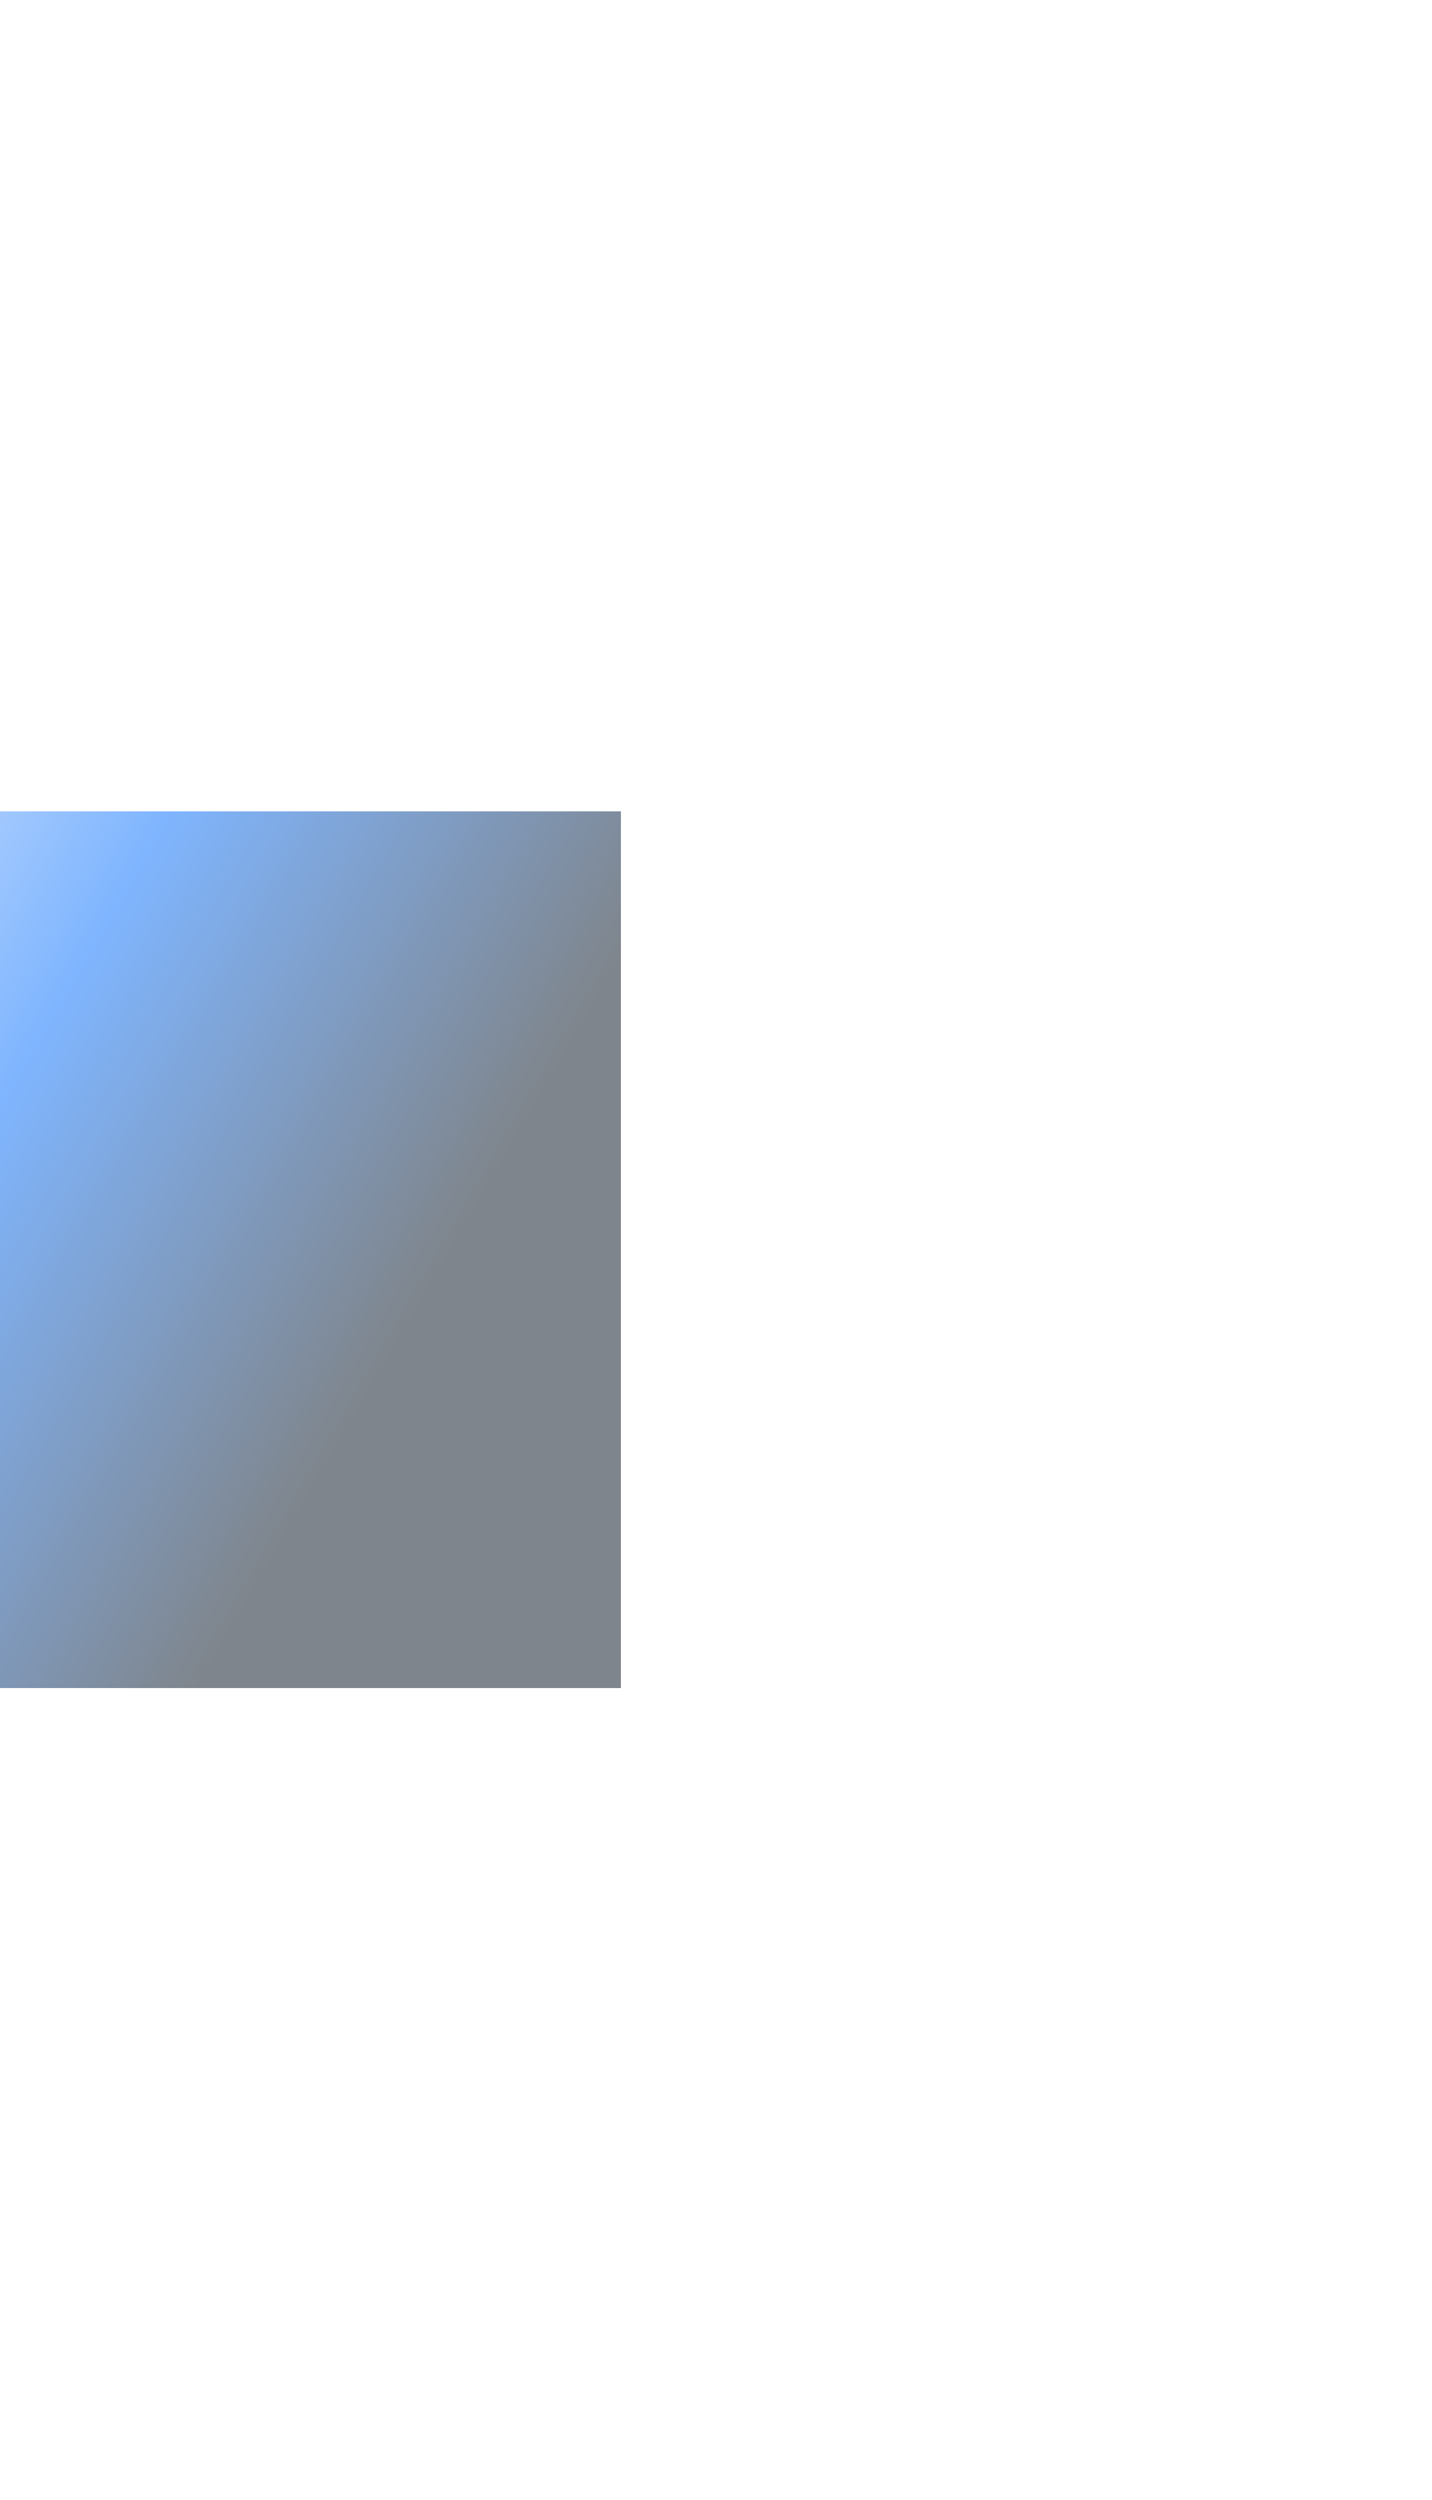 <svg width="706" height="1232" viewBox="0 0 706 1232" fill="none" xmlns="http://www.w3.org/2000/svg">
<g filter="url(#filter0_f_356_13810)">
<g clip-path="url(#paint0_diamond_356_13810_clip_path)" data-figma-skip-parse="true"><g transform="matrix(0.276 0.485 -0.82 0.451 -235.968 447.727)"><rect x="0" y="0" width="1078.48" height="532.017" fill="url(#paint0_diamond_356_13810)" opacity="0.5" shape-rendering="crispEdges"/><rect x="0" y="0" width="1078.48" height="532.017" transform="scale(1 -1)" fill="url(#paint0_diamond_356_13810)" opacity="0.5" shape-rendering="crispEdges"/><rect x="0" y="0" width="1078.48" height="532.017" transform="scale(-1 1)" fill="url(#paint0_diamond_356_13810)" opacity="0.5" shape-rendering="crispEdges"/><rect x="0" y="0" width="1078.48" height="532.017" transform="scale(-1)" fill="url(#paint0_diamond_356_13810)" opacity="0.5" shape-rendering="crispEdges"/></g></g><rect width="731" height="432" transform="translate(-425 400)" data-figma-gradient-fill="{&#34;type&#34;:&#34;GRADIENT_DIAMOND&#34;,&#34;stops&#34;:[{&#34;color&#34;:{&#34;r&#34;:0.92472243309020996,&#34;g&#34;:0.94466125965118408,&#34;b&#34;:0.97071021795272827,&#34;a&#34;:1.0},&#34;position&#34;:0.0},{&#34;color&#34;:{&#34;r&#34;:0.0,&#34;g&#34;:0.42352941632270813,&#34;b&#34;:1.0,&#34;a&#34;:1.0},&#34;position&#34;:0.52238911390304565},{&#34;color&#34;:{&#34;r&#34;:0.0,&#34;g&#34;:0.047058824449777603,&#34;b&#34;:0.098039217293262482,&#34;a&#34;:1.0},&#34;position&#34;:1.0}],&#34;stopsVar&#34;:[{&#34;color&#34;:{&#34;r&#34;:0.92472243309020996,&#34;g&#34;:0.94466125965118408,&#34;b&#34;:0.97071021795272827,&#34;a&#34;:1.0},&#34;position&#34;:0.0},{&#34;color&#34;:{&#34;r&#34;:0.0,&#34;g&#34;:0.42352941632270813,&#34;b&#34;:1.0,&#34;a&#34;:1.0},&#34;position&#34;:0.52238911390304565},{&#34;color&#34;:{&#34;r&#34;:0.0,&#34;g&#34;:0.047058824449777603,&#34;b&#34;:0.098039217293262482,&#34;a&#34;:1.0},&#34;position&#34;:1.0}],&#34;transform&#34;:{&#34;m00&#34;:551.09356689453125,&#34;m01&#34;:-1640.17089843750,&#34;m02&#34;:308.57089233398438,&#34;m10&#34;:969.29388427734375,&#34;m11&#34;:902.71307373046875,&#34;m12&#34;:-488.276855468750},&#34;opacity&#34;:0.50,&#34;blendMode&#34;:&#34;NORMAL&#34;,&#34;visible&#34;:true}"/>
</g>
<defs>
<filter id="filter0_f_356_13810" x="-825" y="0" width="1531" height="1232" filterUnits="userSpaceOnUse" color-interpolation-filters="sRGB">
<feFlood flood-opacity="0" result="BackgroundImageFix"/>
<feBlend mode="normal" in="SourceGraphic" in2="BackgroundImageFix" result="shape"/>
<feGaussianBlur stdDeviation="200" result="effect1_foregroundBlur_356_13810"/>
</filter>
<clipPath id="paint0_diamond_356_13810_clip_path"><rect width="731" height="432" transform="translate(-425 400)"/></clipPath><linearGradient id="paint0_diamond_356_13810" x1="0" y1="0" x2="500" y2="500" gradientUnits="userSpaceOnUse">
<stop stop-color="#ECF1F8"/>
<stop offset="0.522" stop-color="#006CFF"/>
<stop offset="1" stop-color="#000C19"/>
</linearGradient>
</defs>
</svg>
